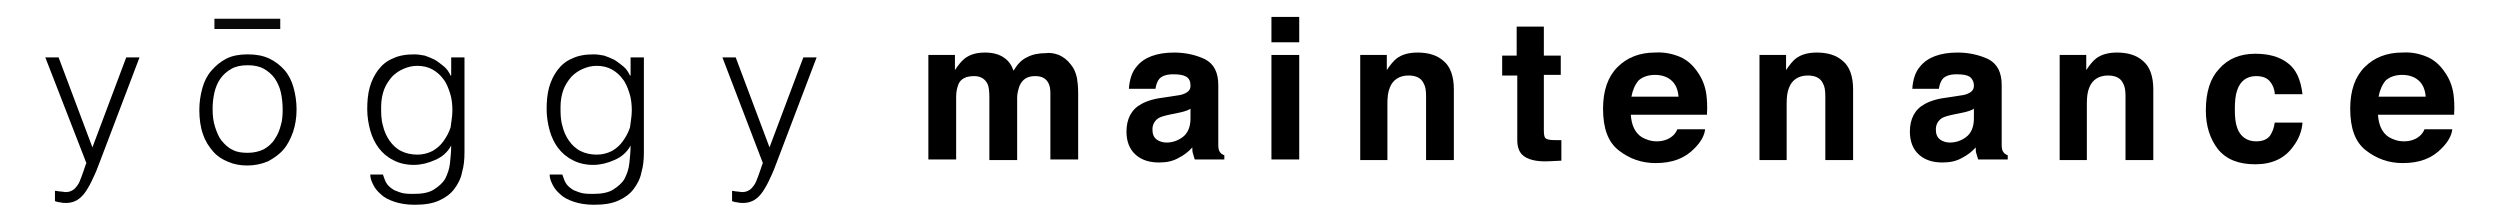 <?xml version="1.0" encoding="utf-8"?>
<!-- Generator: Adobe Illustrator 24.3.0, SVG Export Plug-In . SVG Version: 6.00 Build 0)  -->
<svg version="1.1" id="レイヤー_1" xmlns="http://www.w3.org/2000/svg" xmlns:xlink="http://www.w3.org/1999/xlink" x="0px"
	 y="0px" viewBox="0 0 413.9 36.9" style="enable-background:new 0 0 413.9 36.9;" xml:space="preserve">
<style type="text/css">
	.st0{fill:#090909;}
</style>
<g>
	<g>
		<g>
			<path d="M9.2,31.6c0.3,0,0.5,0.1,0.8,0.1c0.3,0,0.6,0.1,0.9,0.1c0.6,0,1-0.2,1.4-0.5c0.4-0.4,0.7-0.8,0.9-1.3
				c0.2-0.5,0.4-1,0.6-1.6c0.2-0.5,0.3-1,0.5-1.4L7.5,9.5h2.2l5.6,14.9l5.6-14.9h2.2l-6.5,17.1c-0.4,1.1-0.8,2.1-1.2,2.9
				c-0.4,0.9-0.8,1.6-1.2,2.2c-0.4,0.6-0.9,1.1-1.4,1.4c-0.5,0.3-1.1,0.5-1.8,0.5c-0.4,0-0.7,0-1-0.1c-0.3,0-0.6-0.1-0.9-0.2V31.6z"
				/>
			<path d="M40.9,27.4c-1.1,0-2.2-0.2-3.1-0.6c-1-0.4-1.8-0.9-2.5-1.7c-0.7-0.8-1.3-1.7-1.7-2.9c-0.4-1.1-0.6-2.5-0.6-4
				c0-1.3,0.2-2.5,0.5-3.6c0.3-1.1,0.8-2.1,1.5-2.9c0.7-0.8,1.5-1.5,2.5-2c1-0.5,2.2-0.7,3.5-0.7c1.4,0,2.5,0.2,3.6,0.7
				c1,0.5,1.8,1.1,2.5,1.9c0.7,0.8,1.2,1.8,1.5,2.9c0.3,1.1,0.5,2.3,0.5,3.6c0,1.4-0.2,2.6-0.6,3.8c-0.4,1.1-0.9,2.1-1.6,2.9
				c-0.7,0.8-1.6,1.4-2.5,1.9C43.2,27.2,42.1,27.4,40.9,27.4 M46.8,18.2c0-1-0.1-2-0.3-2.9c-0.2-0.9-0.6-1.7-1-2.3
				c-0.5-0.7-1.1-1.2-1.8-1.6c-0.7-0.4-1.6-0.6-2.7-0.6c-1.1,0-2,0.2-2.7,0.6c-0.7,0.4-1.4,1-1.8,1.6c-0.5,0.7-0.8,1.5-1,2.3
				c-0.2,0.9-0.3,1.8-0.3,2.7c0,1.1,0.1,2.1,0.4,3c0.3,0.9,0.6,1.7,1.1,2.3c0.5,0.6,1.1,1.2,1.8,1.5c0.7,0.4,1.6,0.5,2.5,0.5
				c1,0,1.9-0.2,2.7-0.6c0.7-0.4,1.4-1,1.8-1.7c0.5-0.7,0.8-1.5,1-2.3C46.7,20.1,46.8,19.2,46.8,18.2"/>
			<path d="M74.9,9.5h2v15.7c0,1.2-0.1,2.3-0.4,3.3c-0.2,1.1-0.7,2-1.3,2.8c-0.6,0.8-1.4,1.4-2.5,1.9c-1.1,0.5-2.4,0.7-4.1,0.7
				c-1.3,0-2.4-0.2-3.3-0.5c-0.9-0.3-1.7-0.7-2.2-1.2c-0.6-0.5-1-1-1.3-1.6c-0.3-0.6-0.5-1.1-0.5-1.7h2.1c0.2,0.6,0.4,1.2,0.7,1.6
				c0.3,0.4,0.7,0.7,1.2,1c0.5,0.2,1,0.4,1.5,0.5c0.6,0.1,1.1,0.1,1.7,0.1c1.4,0,2.5-0.2,3.3-0.7c0.8-0.5,1.5-1.1,1.9-1.8
				c0.4-0.8,0.7-1.6,0.8-2.6c0.1-1,0.2-1.9,0.2-2.9c-0.6,1.1-1.5,1.9-2.7,2.4c-1.1,0.5-2.3,0.8-3.5,0.8c-1.3,0-2.5-0.3-3.4-0.8
				c-1-0.5-1.8-1.2-2.4-2c-0.6-0.8-1.1-1.8-1.4-2.9c-0.3-1.1-0.5-2.3-0.5-3.5c0-1.3,0.1-2.5,0.4-3.6c0.3-1.1,0.8-2.1,1.4-2.9
				c0.6-0.8,1.4-1.5,2.4-1.9c1-0.5,2.2-0.7,3.6-0.7c0.6,0,1.1,0.1,1.7,0.2c0.6,0.2,1.1,0.4,1.7,0.7c0.5,0.3,1,0.7,1.5,1.1
				c0.5,0.4,0.8,0.9,1.1,1.5h0.1V9.5z M74.9,18.3c0-1-0.1-2-0.4-2.9c-0.3-0.9-0.6-1.7-1.1-2.3c-0.5-0.7-1.1-1.2-1.8-1.6
				c-0.7-0.4-1.6-0.6-2.5-0.6c-0.9,0-1.6,0.2-2.3,0.5c-0.7,0.3-1.3,0.7-1.9,1.3c-0.5,0.6-1,1.3-1.3,2.1c-0.3,0.8-0.5,1.8-0.5,2.9
				c0,1.1,0,2.1,0.3,3.1c0.2,0.9,0.6,1.8,1.1,2.5c0.5,0.7,1.1,1.3,1.9,1.7c0.8,0.4,1.7,0.6,2.7,0.6c0.9,0,1.7-0.2,2.5-0.6
				c0.7-0.4,1.3-0.9,1.8-1.6c0.5-0.7,0.9-1.4,1.2-2.3C74.7,20.2,74.9,19.3,74.9,18.3"/>
			<path d="M104.6,9.5h2v15.7c0,1.2-0.1,2.3-0.4,3.3c-0.2,1.1-0.7,2-1.3,2.8c-0.6,0.8-1.4,1.4-2.5,1.9c-1.1,0.5-2.4,0.7-4.1,0.7
				c-1.3,0-2.4-0.2-3.3-0.5c-0.9-0.3-1.7-0.7-2.2-1.2c-0.6-0.5-1-1-1.3-1.6c-0.3-0.6-0.5-1.1-0.5-1.7h2.1c0.2,0.6,0.4,1.2,0.7,1.6
				c0.3,0.4,0.7,0.7,1.2,1c0.5,0.2,1,0.4,1.5,0.5c0.6,0.1,1.1,0.1,1.7,0.1c1.4,0,2.5-0.2,3.3-0.7c0.8-0.5,1.5-1.1,1.9-1.8
				c0.4-0.8,0.7-1.6,0.8-2.6c0.1-1,0.2-1.9,0.2-2.9c-0.6,1.1-1.5,1.9-2.7,2.4c-1.1,0.5-2.3,0.8-3.5,0.8c-1.3,0-2.5-0.3-3.4-0.8
				c-1-0.5-1.8-1.2-2.4-2c-0.6-0.8-1.1-1.8-1.4-2.9c-0.3-1.1-0.5-2.3-0.5-3.5c0-1.3,0.1-2.5,0.4-3.6c0.3-1.1,0.8-2.1,1.4-2.9
				c0.6-0.8,1.4-1.5,2.4-1.9c1-0.5,2.2-0.7,3.6-0.7c0.6,0,1.1,0.1,1.7,0.2c0.6,0.2,1.1,0.4,1.7,0.7c0.5,0.3,1,0.7,1.5,1.1
				c0.5,0.4,0.8,0.9,1.1,1.5h0.1V9.5z M104.6,18.3c0-1-0.1-2-0.4-2.9c-0.3-0.9-0.6-1.7-1.1-2.3c-0.5-0.7-1.1-1.2-1.8-1.6
				c-0.7-0.4-1.6-0.6-2.5-0.6c-0.9,0-1.6,0.2-2.3,0.5c-0.7,0.3-1.3,0.7-1.9,1.3c-0.5,0.6-1,1.3-1.3,2.1c-0.3,0.8-0.5,1.8-0.5,2.9
				c0,1.1,0,2.1,0.3,3.1c0.2,0.9,0.6,1.8,1.1,2.5c0.5,0.7,1.1,1.3,1.9,1.7c0.8,0.4,1.7,0.6,2.7,0.6c0.9,0,1.7-0.2,2.5-0.6
				c0.7-0.4,1.3-0.9,1.8-1.6c0.5-0.7,0.9-1.4,1.2-2.3C104.4,20.2,104.6,19.3,104.6,18.3"/>
			<path d="M121.2,31.6c0.3,0,0.5,0.1,0.8,0.1c0.3,0,0.6,0.1,0.9,0.1c0.6,0,1-0.2,1.4-0.5c0.4-0.4,0.7-0.8,0.9-1.3
				c0.2-0.5,0.4-1,0.6-1.6c0.2-0.5,0.3-1,0.5-1.4l-6.7-17.5h2.2l5.6,14.9l5.6-14.9h2.2l-6.5,17.1c-0.4,1.1-0.8,2.1-1.2,2.9
				c-0.4,0.9-0.8,1.6-1.2,2.2c-0.4,0.6-0.9,1.1-1.4,1.4c-0.5,0.3-1.1,0.5-1.8,0.5c-0.4,0-0.7,0-1-0.1c-0.3,0-0.6-0.1-0.9-0.2V31.6z"
				/>
			<rect x="35.5" y="3.1" class="st0" width="10.9" height="1.7"/>
		</g>
	</g>
	<g>
		<path d="M175.3,9.1c0.7,0.3,1.4,0.8,2,1.6c0.5,0.6,0.8,1.3,1,2.2c0.1,0.6,0.2,1.4,0.2,2.6l0,10.9h-4.6v-11c0-0.7-0.1-1.2-0.3-1.6
			c-0.4-0.8-1.1-1.2-2.2-1.2c-1.3,0-2.1,0.5-2.6,1.6c-0.2,0.6-0.4,1.2-0.4,2v10.3h-4.6V16.1c0-1-0.1-1.8-0.3-2.2
			c-0.4-0.8-1.1-1.3-2.2-1.3c-1.3,0-2.2,0.4-2.6,1.3c-0.2,0.5-0.4,1.2-0.4,2.1v10.4h-4.6V9.1h4.4v2.5c0.6-0.9,1.1-1.5,1.6-1.9
			c0.9-0.7,2-1,3.4-1c1.3,0,2.4,0.3,3.2,0.9c0.7,0.5,1.2,1.2,1.5,2.1c0.6-1,1.3-1.8,2.2-2.2c0.9-0.5,2-0.7,3.1-0.7
			C173.8,8.7,174.5,8.8,175.3,9.1z"/>
		<path d="M194.3,15.9c0.8-0.1,1.4-0.2,1.8-0.4c0.7-0.3,1-0.7,1-1.3c0-0.7-0.2-1.2-0.7-1.5c-0.5-0.3-1.2-0.4-2.2-0.4
			c-1.1,0-1.9,0.3-2.3,0.8c-0.3,0.4-0.5,0.9-0.6,1.6h-4.4c0.1-1.5,0.5-2.8,1.3-3.7c1.2-1.5,3.3-2.3,6.2-2.3c1.9,0,3.6,0.4,5.1,1.1
			c1.5,0.8,2.2,2.2,2.2,4.3V22c0,0.6,0,1.2,0,2c0,0.6,0.1,1,0.3,1.2c0.1,0.2,0.4,0.4,0.7,0.5v0.7h-4.9c-0.1-0.3-0.2-0.7-0.3-1
			c-0.1-0.3-0.1-0.7-0.1-1c-0.6,0.7-1.4,1.3-2.2,1.7c-1,0.6-2.1,0.8-3.3,0.8c-1.6,0-2.9-0.4-3.9-1.3c-1-0.9-1.5-2.2-1.5-3.8
			c0-2.1,0.8-3.7,2.5-4.6c0.9-0.5,2.2-0.9,4-1.1L194.3,15.9z M197.1,18c-0.3,0.2-0.6,0.3-0.9,0.4c-0.3,0.1-0.7,0.2-1.2,0.3l-1,0.2
			c-1,0.2-1.7,0.4-2.1,0.6c-0.7,0.4-1.1,1.1-1.1,1.9c0,0.8,0.2,1.3,0.7,1.7c0.4,0.3,1,0.5,1.6,0.5c1,0,1.9-0.3,2.7-0.9
			c0.8-0.6,1.3-1.6,1.3-3.1V18z"/>
		<path d="M215.1,7h-4.6V2.8h4.6V7z M210.5,9.1h4.6v17.3h-4.6V9.1z"/>
		<path d="M239,10.1c1.1,0.9,1.7,2.5,1.7,4.7v11.7h-4.6V15.9c0-0.9-0.1-1.6-0.4-2.1c-0.4-0.9-1.3-1.3-2.5-1.3c-1.5,0-2.6,0.7-3.1,2
			c-0.3,0.7-0.4,1.6-0.4,2.6v9.4h-4.5V9.1h4.4v2.5c0.6-0.9,1.1-1.5,1.6-1.9c0.9-0.7,2.1-1,3.5-1C236.4,8.7,237.9,9.1,239,10.1z"/>
		<path d="M248.7,12.5V9.2h2.4V4.4h4.5v4.8h2.8v3.2h-2.8v9.2c0,0.7,0.1,1.2,0.3,1.3c0.2,0.2,0.7,0.3,1.7,0.3c0.1,0,0.3,0,0.4,0
			c0.2,0,0.3,0,0.5,0v3.4l-2.1,0.1c-2.1,0.1-3.6-0.3-4.4-1.1c-0.5-0.5-0.8-1.3-0.8-2.4V12.5H248.7z"/>
		<path d="M278.1,9.4c1.2,0.5,2.2,1.4,3,2.6c0.7,1,1.2,2.2,1.4,3.6c0.1,0.8,0.2,1.9,0.1,3.4H270c0.1,1.7,0.7,3,1.8,3.7
			c0.7,0.4,1.5,0.7,2.5,0.7c1,0,1.9-0.3,2.5-0.8c0.4-0.3,0.7-0.7,0.9-1.2h4.6c-0.1,1-0.7,2.1-1.7,3.1c-1.6,1.7-3.7,2.5-6.5,2.5
			c-2.3,0-4.3-0.7-6.1-2.1c-1.8-1.4-2.6-3.7-2.6-6.9c0-3,0.8-5.3,2.4-6.9c1.6-1.6,3.7-2.4,6.2-2.4C275.5,8.6,276.9,8.9,278.1,9.4z
			 M271.3,13.3c-0.6,0.7-1,1.6-1.2,2.7h7.8c-0.1-1.2-0.5-2.1-1.2-2.7c-0.7-0.6-1.6-0.9-2.7-0.9C272.9,12.4,272,12.7,271.3,13.3z"/>
		<path d="M305.1,10.1c1.1,0.9,1.7,2.5,1.7,4.7v11.7h-4.6V15.9c0-0.9-0.1-1.6-0.4-2.1c-0.4-0.9-1.3-1.3-2.5-1.3
			c-1.5,0-2.6,0.7-3.1,2c-0.3,0.7-0.4,1.6-0.4,2.6v9.4h-4.5V9.1h4.4v2.5c0.6-0.9,1.1-1.5,1.6-1.9c0.9-0.7,2.1-1,3.5-1
			C302.5,8.7,304,9.1,305.1,10.1z"/>
		<path d="M324,15.9c0.8-0.1,1.4-0.2,1.8-0.4c0.7-0.3,1-0.7,1-1.3c0-0.7-0.3-1.2-0.7-1.5c-0.5-0.3-1.2-0.4-2.2-0.4
			c-1.1,0-1.9,0.3-2.3,0.8c-0.3,0.4-0.5,0.9-0.6,1.6h-4.4c0.1-1.5,0.5-2.8,1.3-3.7c1.2-1.5,3.3-2.3,6.2-2.3c1.9,0,3.6,0.4,5.1,1.1
			c1.5,0.8,2.2,2.2,2.2,4.3V22c0,0.6,0,1.2,0,2c0,0.6,0.1,1,0.3,1.2c0.1,0.2,0.4,0.4,0.7,0.5v0.7h-4.9c-0.1-0.3-0.2-0.7-0.3-1
			c-0.1-0.3-0.1-0.7-0.1-1c-0.6,0.7-1.4,1.3-2.2,1.7c-1,0.6-2.1,0.8-3.3,0.8c-1.6,0-2.9-0.4-3.9-1.3c-1-0.9-1.5-2.2-1.5-3.8
			c0-2.1,0.8-3.7,2.5-4.6c0.9-0.5,2.2-0.9,4-1.1L324,15.9z M326.8,18c-0.3,0.2-0.6,0.3-0.9,0.4c-0.3,0.1-0.7,0.2-1.2,0.3l-1,0.2
			c-1,0.2-1.7,0.4-2.1,0.6c-0.7,0.4-1.1,1.1-1.1,1.9c0,0.8,0.2,1.3,0.7,1.7c0.4,0.3,1,0.5,1.6,0.5c1,0,1.9-0.3,2.7-0.9
			c0.8-0.6,1.3-1.6,1.3-3.1V18z"/>
		<path d="M354.8,10.1c1.1,0.9,1.7,2.5,1.7,4.7v11.7h-4.6V15.9c0-0.9-0.1-1.6-0.4-2.1c-0.4-0.9-1.3-1.3-2.5-1.3
			c-1.5,0-2.6,0.7-3.1,2c-0.3,0.7-0.4,1.6-0.4,2.6v9.4h-4.5V9.1h4.4v2.5c0.6-0.9,1.1-1.5,1.6-1.9c0.9-0.7,2.1-1,3.5-1
			C352.2,8.7,353.7,9.1,354.8,10.1z"/>
		<path d="M376.6,15.3c-0.1-0.6-0.3-1.2-0.7-1.7c-0.5-0.7-1.3-1-2.4-1c-1.5,0-2.6,0.8-3.1,2.3c-0.3,0.8-0.4,1.9-0.4,3.2
			c0,1.3,0.1,2.3,0.4,3.1c0.5,1.4,1.6,2.2,3.1,2.2c1.1,0,1.8-0.3,2.3-0.9c0.4-0.6,0.7-1.3,0.8-2.2h4.6c-0.1,1.4-0.6,2.7-1.5,3.9
			c-1.4,2-3.5,3-6.3,3c-2.8,0-4.8-0.8-6.2-2.5c-1.3-1.7-2-3.8-2-6.4c0-3,0.7-5.3,2.2-6.9c1.5-1.7,3.5-2.5,6-2.5c2.2,0,4,0.5,5.3,1.5
			c1.4,1,2.2,2.7,2.5,5.2H376.6z"/>
		<path d="M401.8,9.4c1.2,0.5,2.2,1.4,3,2.6c0.7,1,1.2,2.2,1.4,3.6c0.1,0.8,0.2,1.9,0.1,3.4h-12.6c0.1,1.7,0.7,3,1.8,3.7
			c0.7,0.4,1.5,0.7,2.5,0.7c1,0,1.9-0.3,2.5-0.8c0.4-0.3,0.7-0.7,0.9-1.2h4.6c-0.1,1-0.7,2.1-1.7,3.1c-1.6,1.7-3.7,2.5-6.5,2.5
			c-2.3,0-4.3-0.7-6.1-2.1c-1.8-1.4-2.6-3.7-2.6-6.9c0-3,0.8-5.3,2.4-6.9c1.6-1.6,3.7-2.4,6.2-2.4C399.3,8.6,400.6,8.9,401.8,9.4z
			 M395,13.3c-0.6,0.7-1,1.6-1.2,2.7h7.8c-0.1-1.2-0.5-2.1-1.2-2.7c-0.7-0.6-1.6-0.9-2.7-0.9C396.6,12.4,395.7,12.7,395,13.3z"/>
	</g>
</g>
</svg>
